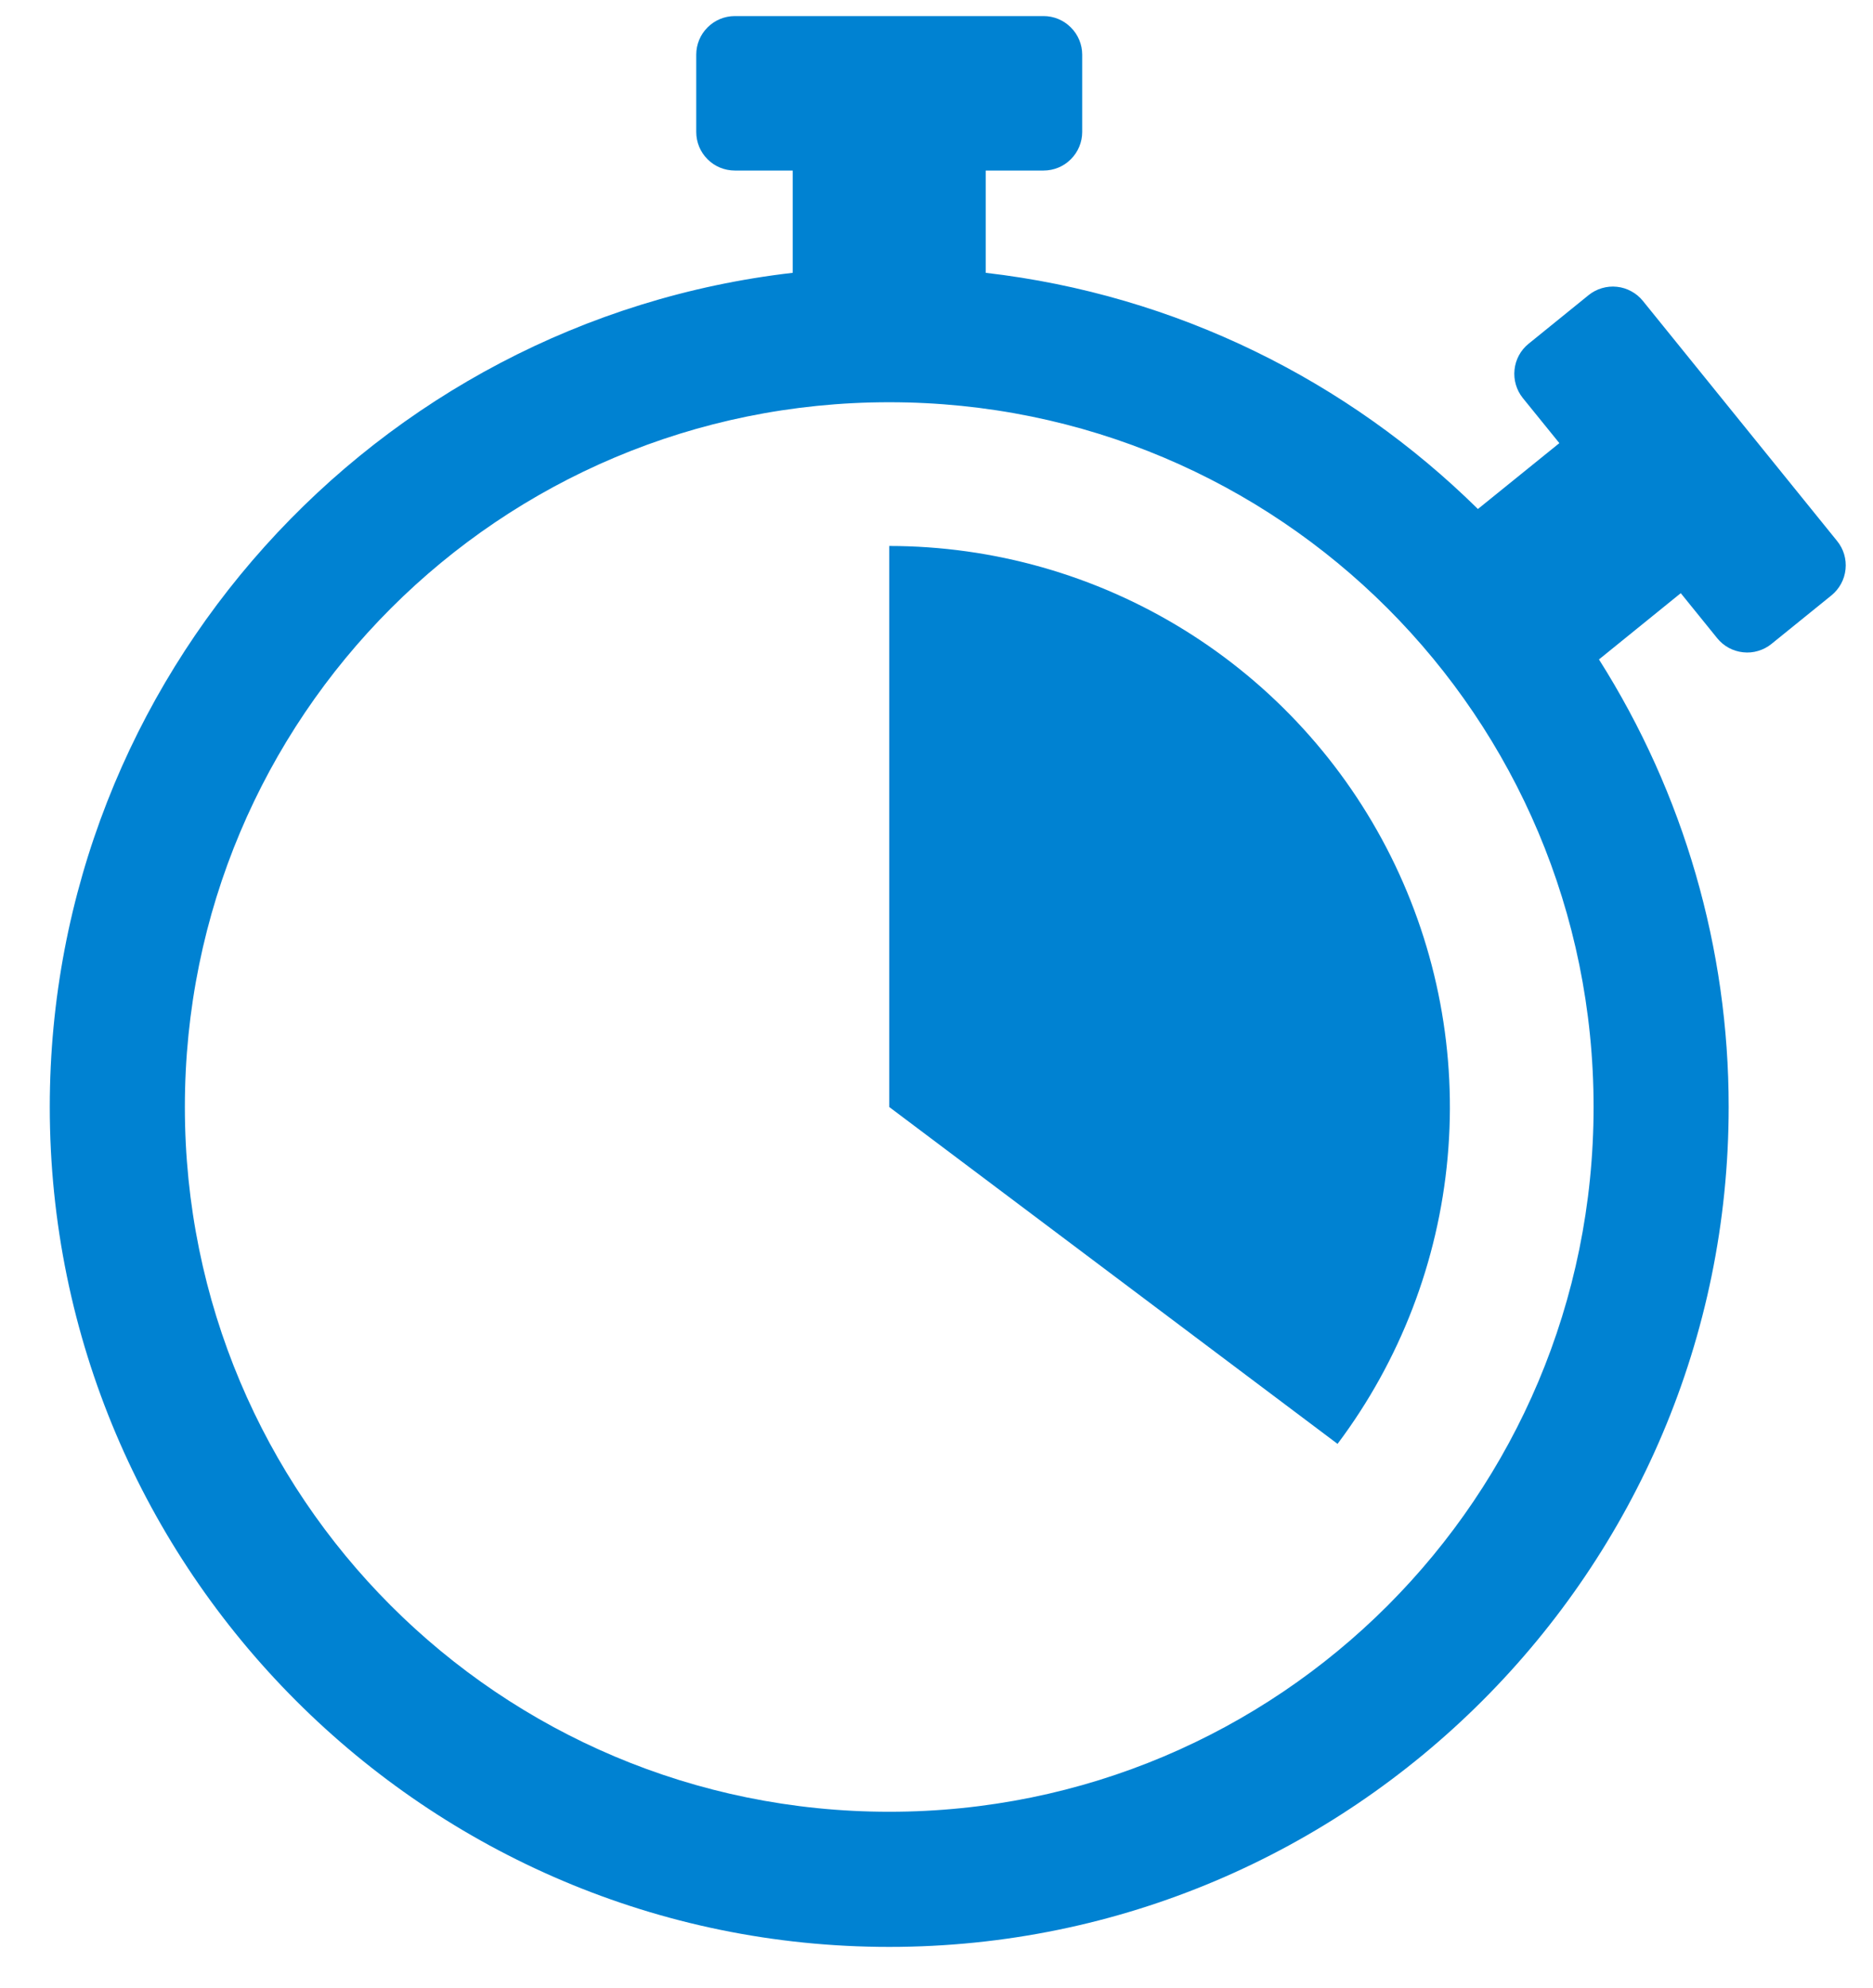 <svg width="33" height="35" viewBox="0 0 33 35" fill="none" xmlns="http://www.w3.org/2000/svg">
<path d="M12.947 0.283C12.766 0.283 12.593 0.355 12.466 0.483C12.338 0.61 12.267 0.783 12.267 0.963V2.323C12.267 2.504 12.338 2.677 12.466 2.804C12.593 2.932 12.766 3.003 12.947 3.003H13.967V4.804C6.61 5.65 0.877 11.915 0.877 19.493C0.877 27.648 7.512 34.283 15.667 34.283C23.821 34.283 30.457 27.648 30.457 19.493C30.459 16.703 29.666 13.969 28.172 11.612L29.613 10.445L30.255 11.238C30.311 11.307 30.38 11.365 30.459 11.408C30.537 11.45 30.623 11.477 30.712 11.486C30.801 11.496 30.891 11.488 30.976 11.462C31.062 11.437 31.142 11.395 31.211 11.339L32.269 10.483C32.408 10.369 32.498 10.205 32.516 10.025C32.535 9.846 32.482 9.667 32.368 9.527L28.945 5.298C28.889 5.229 28.82 5.171 28.741 5.129C28.663 5.086 28.577 5.059 28.488 5.05C28.399 5.04 28.309 5.049 28.224 5.074C28.138 5.099 28.058 5.141 27.989 5.197L26.931 6.054C26.791 6.167 26.702 6.332 26.684 6.511C26.665 6.69 26.718 6.87 26.831 7.01L27.474 7.803L26.039 8.963C23.748 6.706 20.727 5.191 17.367 4.804V3.003H18.387C18.567 3.003 18.74 2.932 18.867 2.804C18.995 2.677 19.067 2.504 19.067 2.323V0.963C19.067 0.783 18.995 0.61 18.867 0.483C18.74 0.355 18.567 0.283 18.387 0.283H12.947ZM15.667 7.083C22.535 7.083 28.077 12.625 28.077 19.493C28.077 26.361 22.535 31.903 15.667 31.903C8.799 31.903 3.257 26.361 3.257 19.493C3.257 12.625 8.799 7.083 15.667 7.083ZM15.667 9.614L15.667 19.493L23.566 25.425C24.668 23.958 25.34 22.213 25.505 20.385C25.671 18.557 25.324 16.72 24.504 15.078C23.684 13.437 22.423 12.056 20.862 11.091C19.301 10.126 17.502 9.615 15.667 9.614V9.614Z" fill="#0082D2"/>
</svg>
